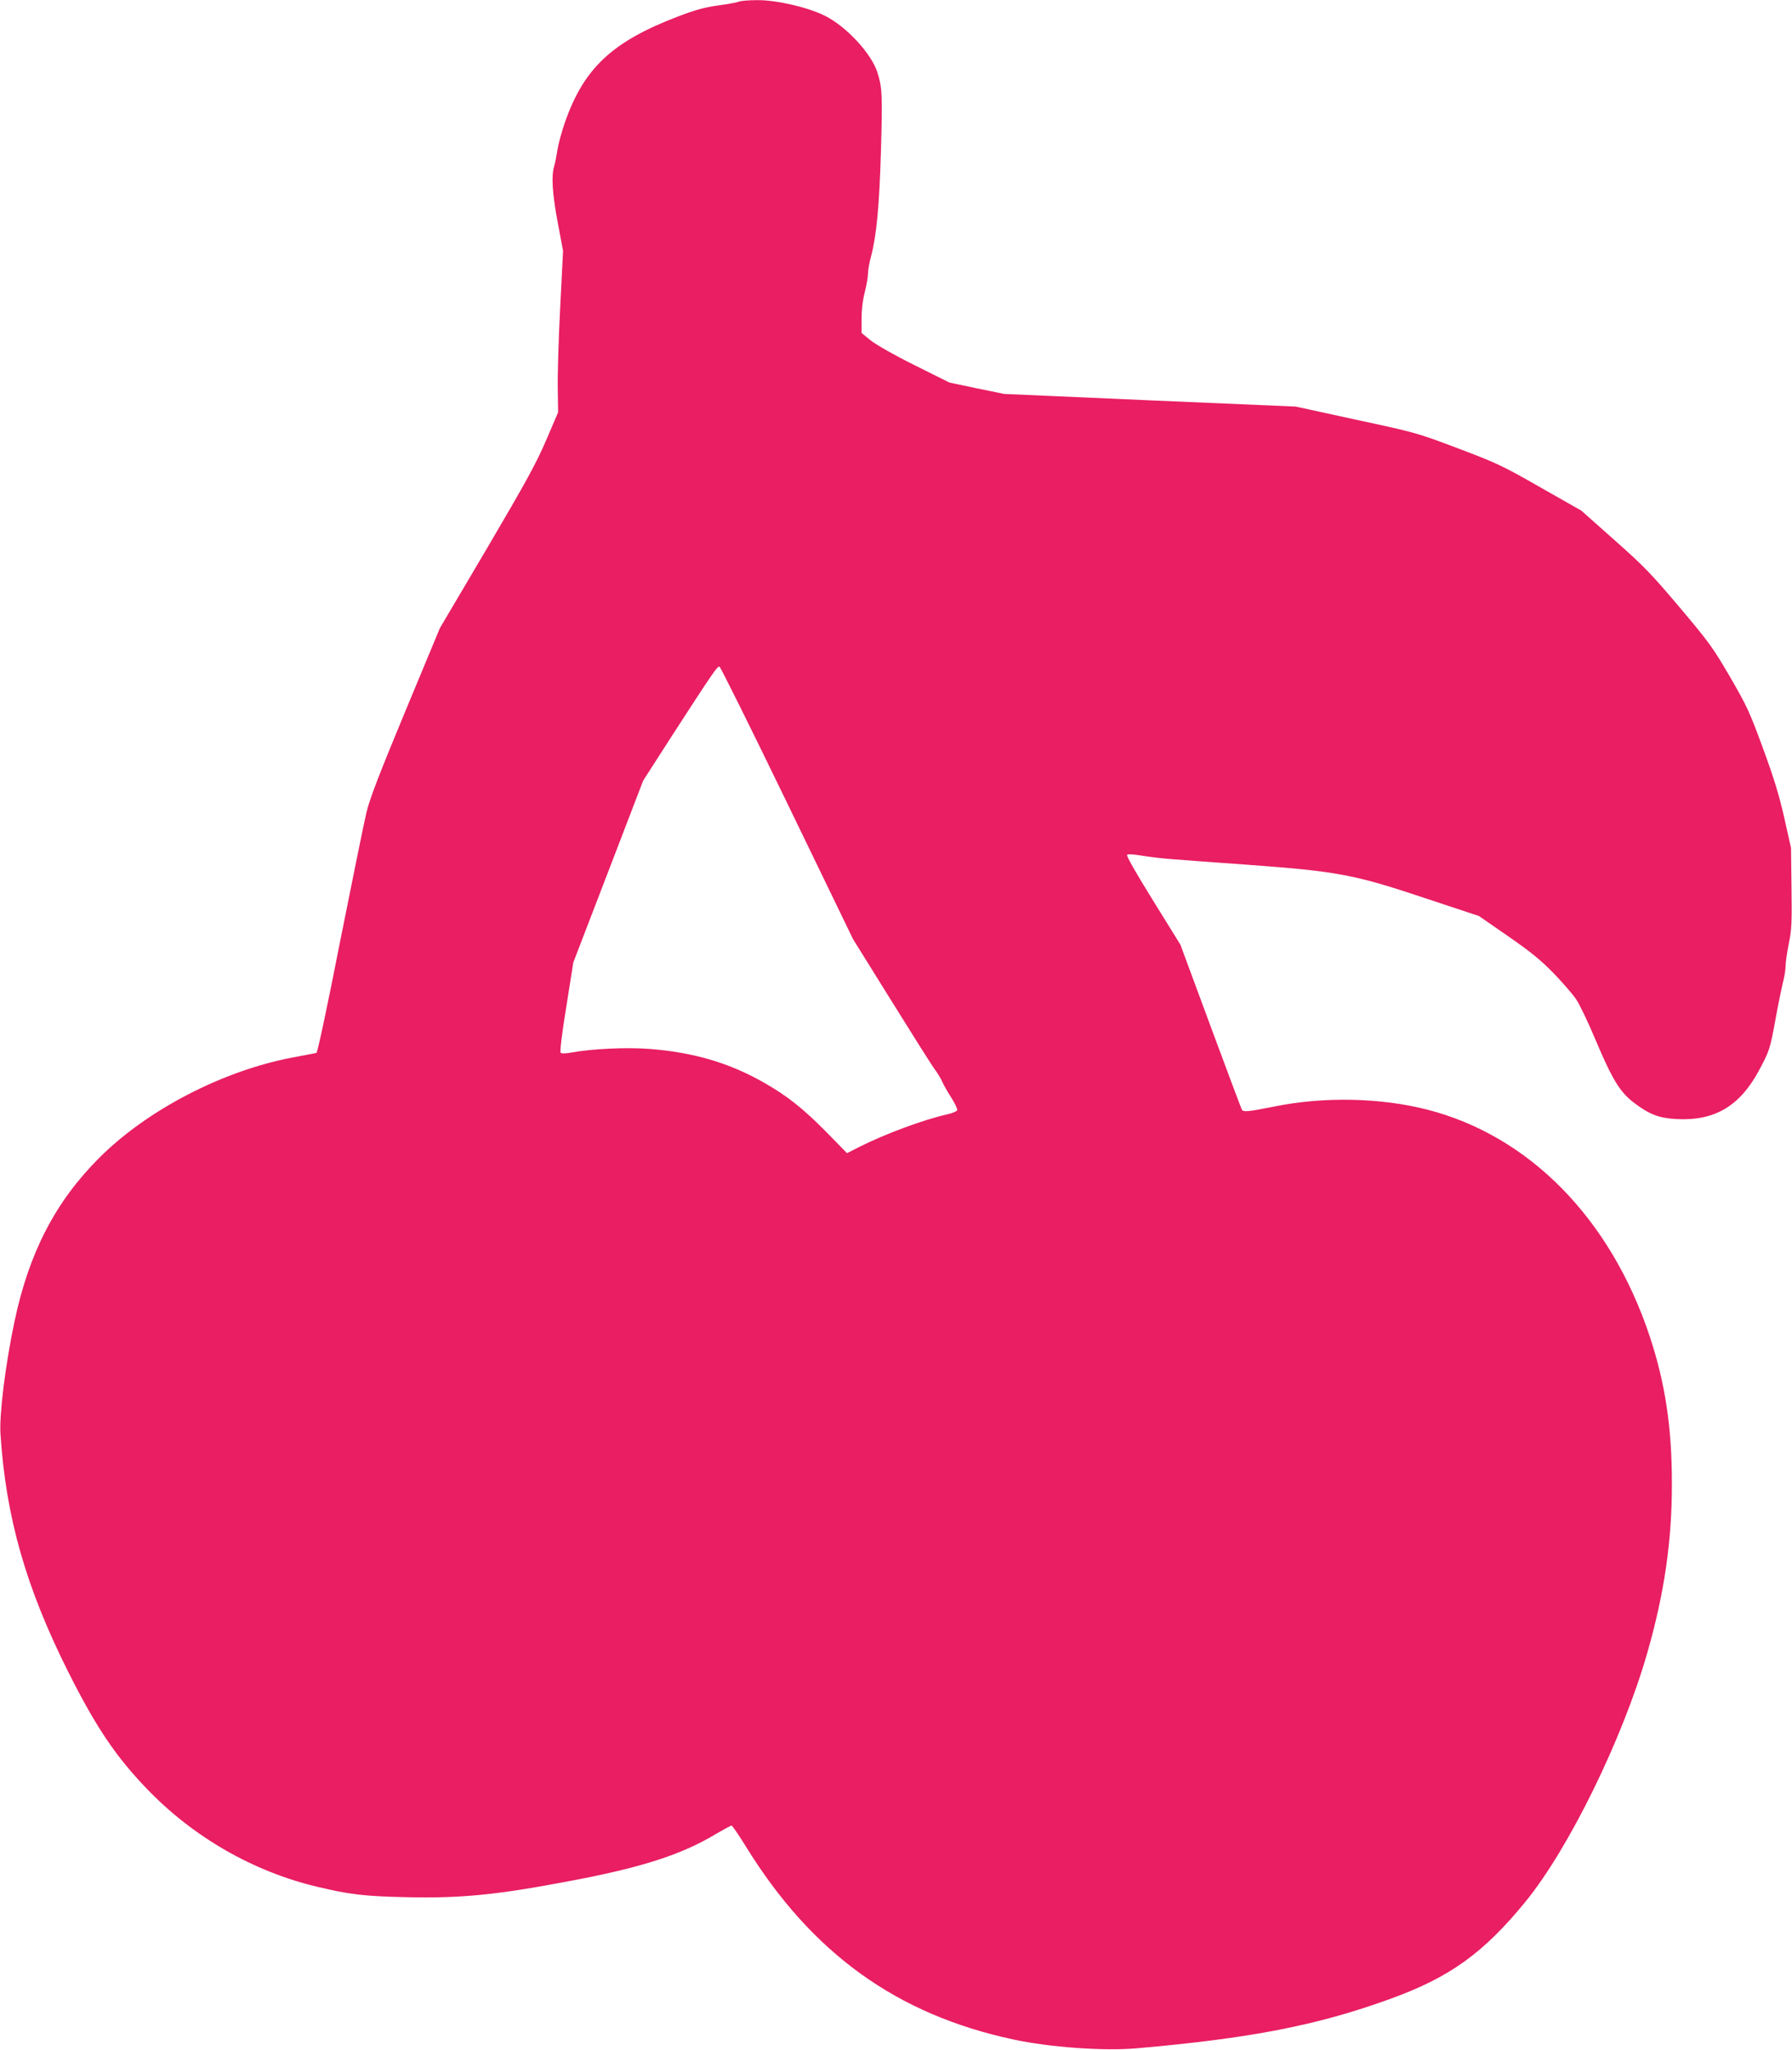 <?xml version="1.0" standalone="no"?>
<!DOCTYPE svg PUBLIC "-//W3C//DTD SVG 20010904//EN"
 "http://www.w3.org/TR/2001/REC-SVG-20010904/DTD/svg10.dtd">
<svg version="1.0" xmlns="http://www.w3.org/2000/svg"
 width="1119pt" height="1280pt" viewBox="0 0 1119 1280"
 preserveAspectRatio="xMidYMid meet">
<g transform="translate(0,1280) scale(0.1,-0.1)"
fill="#e91e63" stroke="none">
<path d="M4615 12790 c-11 -5 -70 -16 -131 -24 -86 -12 -143 -28 -253 -70
-410 -157 -586 -323 -704 -662 -19 -55 -40 -131 -46 -169 -6 -39 -15 -86 -21
-105 -18 -61 -11 -170 23 -351 l33 -176 -18 -354 c-10 -195 -17 -421 -15 -504
l2 -150 -75 -175 c-63 -146 -125 -259 -369 -674 l-294 -498 -215 -517 c-164
-395 -221 -543 -243 -631 -15 -63 -89 -427 -165 -808 -77 -393 -141 -695 -148
-697 -6 -1 -74 -15 -151 -29 -436 -83 -906 -327 -1205 -626 -273 -273 -438
-590 -529 -1020 -57 -270 -96 -582 -88 -705 34 -521 159 -958 423 -1485 173
-344 294 -524 486 -725 291 -305 669 -523 1073 -618 195 -47 298 -59 551 -64
338 -8 563 14 1007 98 462 86 713 167 930 298 48 28 90 51 95 51 5 0 47 -61
93 -136 410 -662 938 -1043 1664 -1199 225 -49 567 -74 770 -56 712 62 1130
143 1584 308 374 135 585 287 847 608 271 332 606 1016 760 1552 107 373 155
701 154 1063 0 349 -42 626 -140 920 -245 733 -752 1248 -1388 1411 -294 75
-647 82 -956 19 -160 -32 -191 -35 -201 -20 -3 5 -91 239 -195 520 l-189 511
-171 276 c-104 168 -168 279 -162 285 6 6 44 3 98 -6 49 -8 125 -17 169 -20
44 -4 262 -20 485 -36 563 -41 668 -61 1113 -210 l332 -110 182 -126 c144
-100 202 -147 285 -232 57 -59 120 -132 140 -162 21 -30 77 -147 124 -260 102
-241 150 -320 237 -386 96 -73 156 -96 264 -102 238 -13 395 79 515 300 68
127 71 135 107 334 16 89 37 188 45 221 9 34 16 79 16 101 0 21 9 84 20 139
18 88 20 129 17 349 l-3 249 -42 187 c-32 142 -64 247 -133 435 -84 229 -100
263 -207 448 -108 185 -132 217 -315 434 -173 205 -222 256 -405 418 l-207
184 -255 145 c-238 136 -272 152 -515 244 -257 97 -264 99 -637 179 l-376 82
-911 39 -910 40 -171 35 -171 36 -217 108 c-131 65 -240 128 -275 155 l-57 47
0 88 c0 55 7 117 20 166 11 43 20 95 20 116 0 22 9 71 20 111 33 125 51 311
61 653 10 356 8 397 -22 493 -39 120 -196 289 -331 355 -108 53 -301 97 -419
96 -52 0 -103 -4 -114 -9z m301 -5006 l411 -849 242 -389 c133 -214 254 -406
269 -425 15 -20 36 -54 46 -76 9 -22 36 -68 58 -102 22 -35 38 -69 35 -76 -3
-7 -31 -19 -63 -26 -144 -32 -383 -120 -546 -202 l-79 -40 -132 135 c-141 143
-242 223 -384 304 -218 125 -444 191 -718 212 -145 11 -355 1 -483 -22 -38 -7
-66 -8 -71 -2 -6 5 8 121 35 286 l44 278 218 567 218 568 183 285 c254 392
281 432 294 427 6 -2 197 -386 423 -853z"/>
</g>
</svg>
